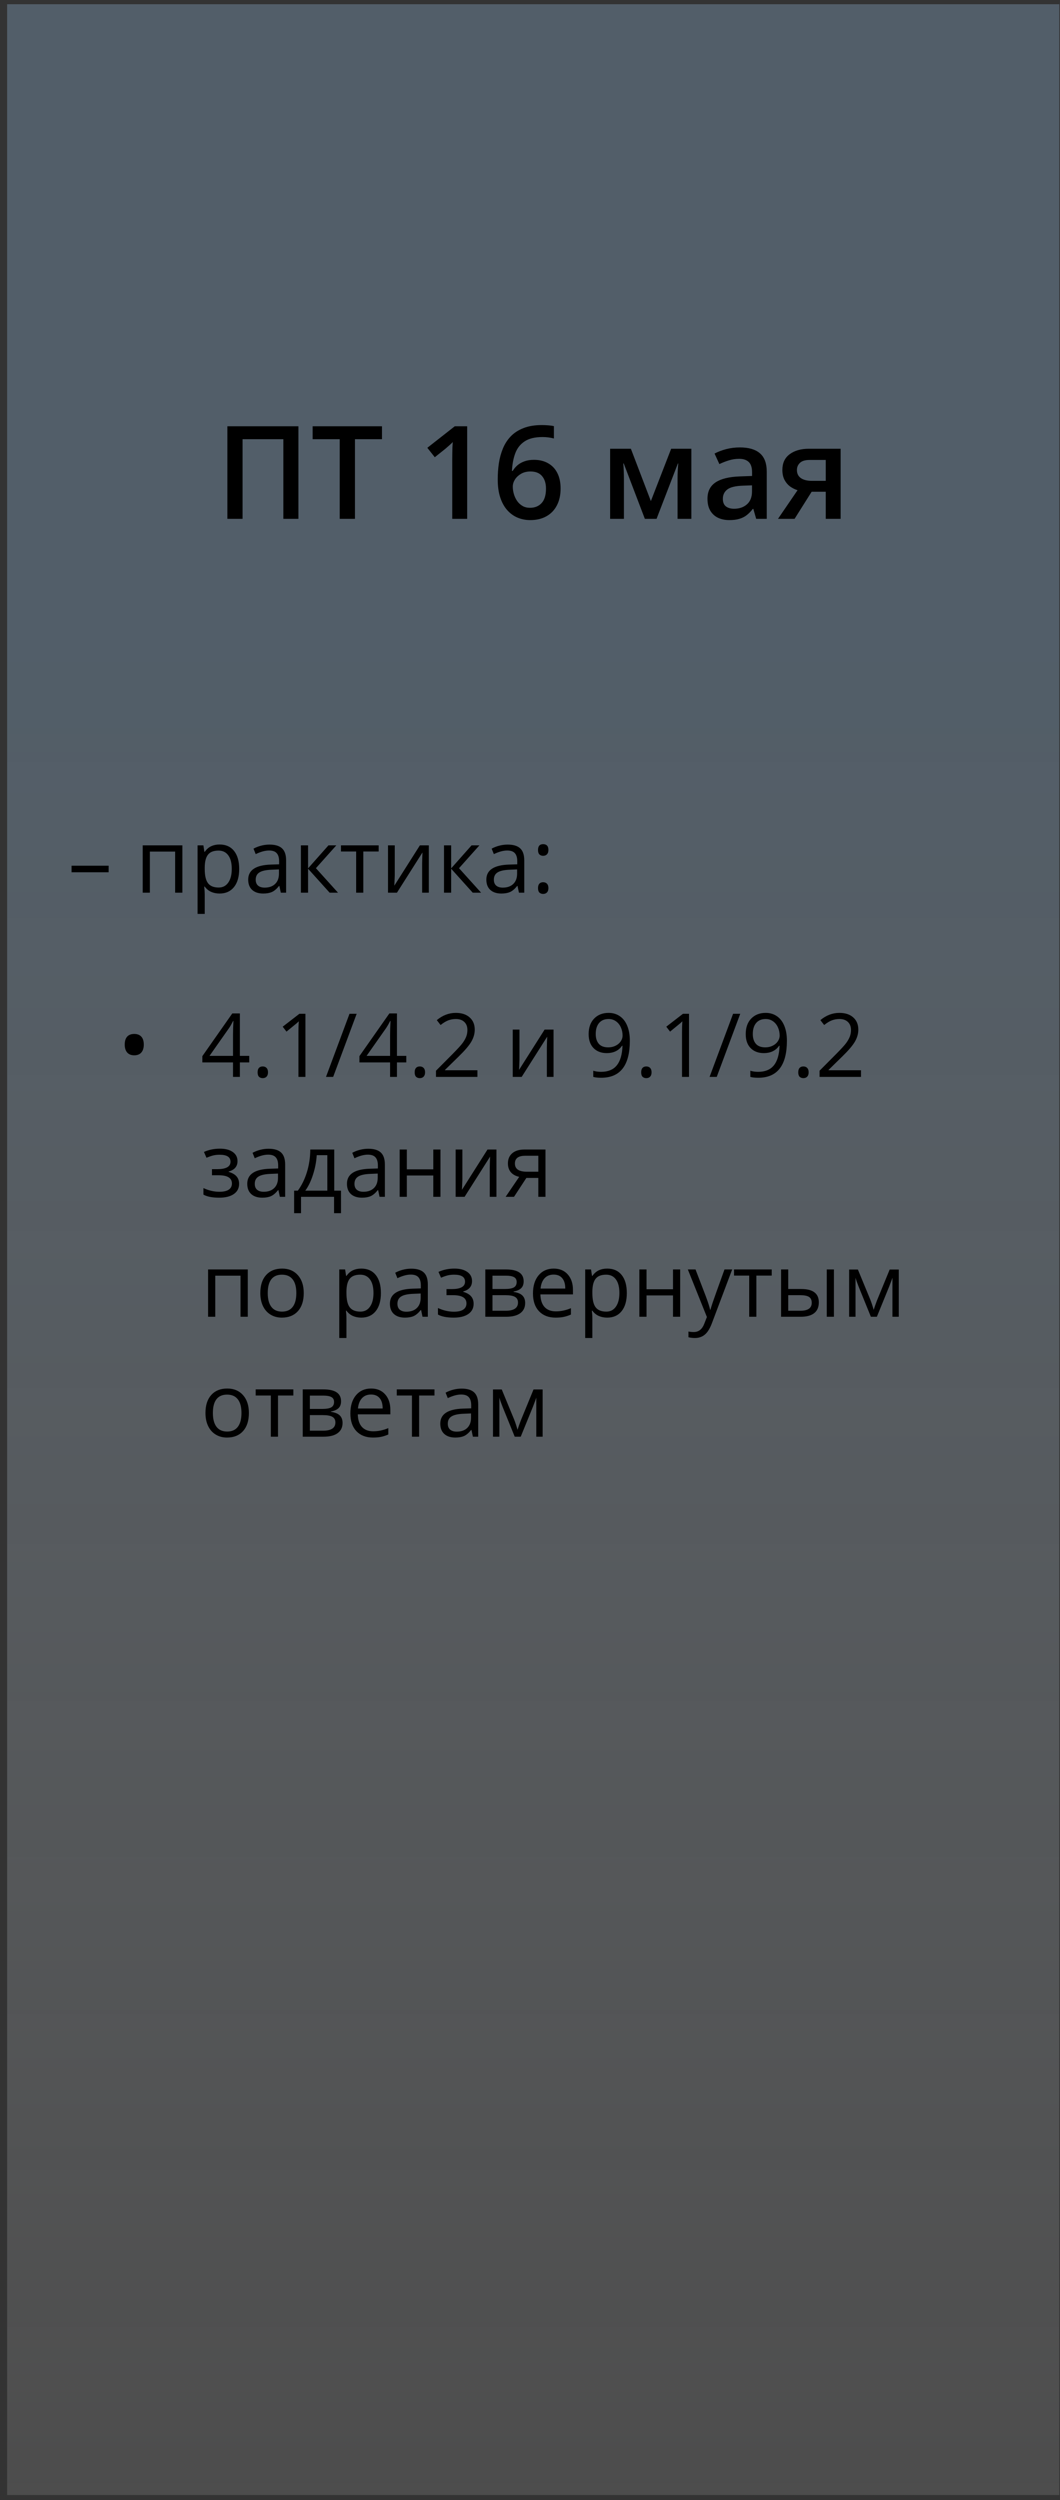 <?xml version="1.0" encoding="UTF-8"?> <svg xmlns="http://www.w3.org/2000/svg" width="115" height="271" viewBox="0 0 115 271" fill="none"><rect x="0" y="0" width="115" height="271" fill="#333333" stroke="none"/><rect data-figma-bg-blur-radius="30.0736" x="0.774" y="0.459" width="114.148" height="269.991" fill="url(#paint0_linear_838_308)" fill-opacity="0.36"></rect><path d="M7.763 94.548V93.837H11.787V94.548H7.763ZM16.259 96.761H15.483V91.633H19.787V96.761H19.001V92.307H16.259V96.761ZM23.821 96.855C23.487 96.855 23.181 96.794 22.904 96.672C22.629 96.547 22.398 96.357 22.211 96.101H22.155C22.192 96.401 22.211 96.685 22.211 96.953V99.063H21.434V91.633H22.066L22.174 92.335H22.211C22.411 92.054 22.643 91.851 22.908 91.727C23.173 91.602 23.477 91.539 23.821 91.539C24.501 91.539 25.025 91.772 25.393 92.237C25.764 92.701 25.95 93.353 25.95 94.192C25.95 95.034 25.761 95.689 25.383 96.157C25.009 96.622 24.488 96.855 23.821 96.855ZM23.708 92.199C23.184 92.199 22.805 92.344 22.571 92.634C22.337 92.924 22.217 93.386 22.211 94.019V94.192C22.211 94.913 22.331 95.429 22.571 95.741C22.812 96.05 23.197 96.204 23.727 96.204C24.17 96.204 24.516 96.025 24.766 95.666C25.018 95.307 25.145 94.813 25.145 94.183C25.145 93.543 25.018 93.054 24.766 92.714C24.516 92.371 24.164 92.199 23.708 92.199ZM30.465 96.761L30.31 96.031H30.273C30.017 96.352 29.761 96.571 29.506 96.686C29.253 96.798 28.936 96.855 28.556 96.855C28.047 96.855 27.648 96.724 27.358 96.462C27.071 96.2 26.927 95.827 26.927 95.343C26.927 94.308 27.756 93.765 29.412 93.715L30.282 93.687V93.369C30.282 92.966 30.195 92.67 30.02 92.48C29.849 92.286 29.573 92.19 29.192 92.19C28.765 92.19 28.281 92.321 27.742 92.583L27.503 91.989C27.756 91.851 28.032 91.744 28.331 91.666C28.634 91.588 28.936 91.549 29.239 91.549C29.85 91.549 30.302 91.684 30.596 91.956C30.892 92.227 31.04 92.662 31.04 93.261V96.761H30.465ZM28.71 96.214C29.194 96.214 29.573 96.081 29.847 95.816C30.125 95.551 30.264 95.18 30.264 94.702V94.239L29.487 94.272C28.869 94.294 28.423 94.39 28.149 94.562C27.877 94.73 27.742 94.994 27.742 95.353C27.742 95.633 27.826 95.847 27.994 95.994C28.166 96.14 28.404 96.214 28.71 96.214ZM35.635 91.633H36.486L34.273 94.108L36.669 96.761H35.761L33.422 94.164V96.761H32.645V91.633H33.422V94.127L35.635 91.633ZM41.081 92.297H39.416V96.761H38.639V92.297H36.992V91.633H41.081V92.297ZM42.827 91.633V94.885L42.794 95.736L42.78 96.003L45.554 91.633H46.523V96.761H45.798V93.626L45.812 93.008L45.835 92.4L43.065 96.761H42.096V91.633H42.827ZM51.16 91.633H52.011L49.798 94.108L52.194 96.761H51.286L48.947 94.164V96.761H48.17V91.633H48.947V94.127L51.16 91.633ZM56.302 96.761L56.147 96.031H56.11C55.854 96.352 55.598 96.571 55.343 96.686C55.09 96.798 54.773 96.855 54.393 96.855C53.884 96.855 53.485 96.724 53.195 96.462C52.908 96.2 52.764 95.827 52.764 95.343C52.764 94.308 53.593 93.765 55.249 93.715L56.119 93.687V93.369C56.119 92.966 56.032 92.67 55.857 92.48C55.686 92.286 55.41 92.19 55.029 92.19C54.602 92.19 54.118 92.321 53.579 92.583L53.34 91.989C53.593 91.851 53.869 91.744 54.168 91.666C54.471 91.588 54.773 91.549 55.076 91.549C55.687 91.549 56.14 91.684 56.433 91.956C56.729 92.227 56.877 92.662 56.877 93.261V96.761H56.302ZM54.547 96.214C55.031 96.214 55.41 96.081 55.684 95.816C55.962 95.551 56.101 95.18 56.101 94.702V94.239L55.324 94.272C54.706 94.294 54.26 94.39 53.986 94.562C53.714 94.73 53.579 94.994 53.579 95.353C53.579 95.633 53.663 95.847 53.831 95.994C54.003 96.14 54.242 96.214 54.547 96.214ZM58.37 96.265C58.37 96.056 58.417 95.898 58.51 95.792C58.607 95.683 58.744 95.629 58.922 95.629C59.103 95.629 59.243 95.683 59.343 95.792C59.446 95.898 59.498 96.056 59.498 96.265C59.498 96.468 59.446 96.624 59.343 96.733C59.24 96.842 59.1 96.897 58.922 96.897C58.763 96.897 58.63 96.848 58.524 96.752C58.421 96.652 58.37 96.49 58.37 96.265ZM58.37 92.133C58.37 91.712 58.554 91.502 58.922 91.502C59.306 91.502 59.498 91.712 59.498 92.133C59.498 92.336 59.446 92.492 59.343 92.601C59.24 92.711 59.1 92.765 58.922 92.765C58.763 92.765 58.63 92.717 58.524 92.62C58.421 92.52 58.37 92.358 58.37 92.133Z" fill="black"></path><path d="M13.532 113.23C13.532 112.852 13.619 112.565 13.794 112.369C13.972 112.172 14.229 112.074 14.566 112.074C14.893 112.074 15.148 112.171 15.328 112.364C15.509 112.558 15.6 112.846 15.6 113.23C15.6 113.601 15.509 113.888 15.328 114.091C15.151 114.29 14.896 114.39 14.566 114.39C14.232 114.39 13.976 114.289 13.798 114.086C13.621 113.88 13.532 113.595 13.532 113.23ZM27.04 115.158H26.024V116.73H25.28V115.158H21.954V114.479L25.201 109.852H26.024V114.451H27.04V115.158ZM25.28 114.451V112.177C25.28 111.731 25.296 111.227 25.327 110.666H25.29C25.14 110.965 25 111.213 24.869 111.41L22.73 114.451H25.28ZM27.948 116.234C27.948 116.025 27.994 115.867 28.088 115.761C28.184 115.652 28.322 115.597 28.5 115.597C28.68 115.597 28.821 115.652 28.921 115.761C29.024 115.867 29.075 116.025 29.075 116.234C29.075 116.437 29.024 116.592 28.921 116.702C28.818 116.811 28.677 116.865 28.5 116.865C28.34 116.865 28.208 116.817 28.102 116.72C27.999 116.621 27.948 116.458 27.948 116.234ZM33.136 116.73H32.378V111.854C32.378 111.449 32.391 111.065 32.416 110.703C32.35 110.769 32.277 110.837 32.196 110.909C32.115 110.981 31.744 111.285 31.082 111.822L30.671 111.288L32.481 109.889H33.136V116.73ZM38.695 109.889L36.145 116.73H35.368L37.918 109.889H38.695ZM44.08 115.158H43.065V116.73H42.321V115.158H38.994V114.479L42.242 109.852H43.065V114.451H44.08V115.158ZM42.321 114.451V112.177C42.321 111.731 42.337 111.227 42.368 110.666H42.331C42.181 110.965 42.04 111.213 41.909 111.41L39.771 114.451H42.321ZM44.988 116.234C44.988 116.025 45.035 115.867 45.129 115.761C45.225 115.652 45.362 115.597 45.54 115.597C45.721 115.597 45.861 115.652 45.961 115.761C46.064 115.867 46.116 116.025 46.116 116.234C46.116 116.437 46.064 116.592 45.961 116.702C45.858 116.811 45.718 116.865 45.54 116.865C45.381 116.865 45.249 116.817 45.142 116.72C45.04 116.621 44.988 116.458 44.988 116.234ZM51.796 116.73H47.3V116.061L49.101 114.25C49.65 113.695 50.012 113.299 50.186 113.061C50.361 112.824 50.492 112.594 50.579 112.369C50.667 112.144 50.71 111.903 50.71 111.644C50.71 111.279 50.6 110.99 50.378 110.778C50.157 110.563 49.849 110.455 49.456 110.455C49.173 110.455 48.903 110.502 48.647 110.596C48.394 110.689 48.112 110.859 47.8 111.106L47.388 110.577C48.019 110.053 48.705 109.791 49.447 109.791C50.09 109.791 50.593 109.956 50.958 110.287C51.323 110.614 51.506 111.056 51.506 111.611C51.506 112.045 51.384 112.473 51.141 112.898C50.898 113.322 50.442 113.858 49.775 114.507L48.277 115.972V116.009H51.796V116.73ZM56.358 111.602V114.853L56.325 115.705L56.311 115.972L59.086 111.602H60.054V116.73H59.329V113.595L59.343 112.977L59.367 112.369L56.596 116.73H55.628V111.602H56.358ZM68.331 112.809C68.331 115.485 67.296 116.823 65.225 116.823C64.863 116.823 64.576 116.792 64.364 116.73V116.061C64.613 116.142 64.897 116.182 65.215 116.182C65.964 116.182 66.528 115.951 66.909 115.49C67.293 115.025 67.501 114.314 67.536 113.356H67.48C67.308 113.615 67.08 113.813 66.797 113.95C66.513 114.085 66.193 114.152 65.837 114.152C65.232 114.152 64.752 113.971 64.396 113.609C64.041 113.247 63.863 112.742 63.863 112.093C63.863 111.382 64.061 110.82 64.457 110.409C64.856 109.997 65.38 109.791 66.029 109.791C66.494 109.791 66.9 109.911 67.246 110.151C67.595 110.388 67.863 110.736 68.05 111.195C68.238 111.65 68.331 112.188 68.331 112.809ZM66.029 110.455C65.583 110.455 65.239 110.599 64.995 110.886C64.752 111.173 64.63 111.572 64.63 112.084C64.63 112.533 64.743 112.887 64.967 113.146C65.192 113.401 65.533 113.529 65.992 113.529C66.276 113.529 66.536 113.472 66.773 113.356C67.013 113.241 67.202 113.083 67.339 112.884C67.477 112.684 67.545 112.475 67.545 112.257C67.545 111.929 67.481 111.627 67.353 111.349C67.225 111.071 67.046 110.853 66.815 110.694C66.588 110.535 66.326 110.455 66.029 110.455ZM69.562 116.234C69.562 116.025 69.609 115.867 69.702 115.761C69.799 115.652 69.936 115.597 70.114 115.597C70.295 115.597 70.435 115.652 70.535 115.761C70.638 115.867 70.689 116.025 70.689 116.234C70.689 116.437 70.638 116.592 70.535 116.702C70.432 116.811 70.292 116.865 70.114 116.865C69.955 116.865 69.822 116.817 69.716 116.72C69.613 116.621 69.562 116.458 69.562 116.234ZM74.751 116.73H73.993V111.854C73.993 111.449 74.005 111.065 74.03 110.703C73.965 110.769 73.891 110.837 73.81 110.909C73.729 110.981 73.358 111.285 72.697 111.822L72.285 111.288L74.096 109.889H74.751V116.73ZM80.309 109.889L77.759 116.73H76.983L79.533 109.889H80.309ZM85.372 112.809C85.372 115.485 84.336 116.823 82.265 116.823C81.903 116.823 81.616 116.792 81.404 116.73V116.061C81.654 116.142 81.938 116.182 82.256 116.182C83.004 116.182 83.569 115.951 83.95 115.49C84.333 115.025 84.542 114.314 84.576 113.356H84.52C84.349 113.615 84.121 113.813 83.837 113.95C83.553 114.085 83.234 114.152 82.878 114.152C82.273 114.152 81.793 113.971 81.437 113.609C81.081 113.247 80.904 112.742 80.904 112.093C80.904 111.382 81.102 110.82 81.498 110.409C81.897 109.997 82.421 109.791 83.07 109.791C83.535 109.791 83.94 109.911 84.286 110.151C84.636 110.388 84.904 110.736 85.091 111.195C85.278 111.65 85.372 112.188 85.372 112.809ZM83.07 110.455C82.624 110.455 82.279 110.599 82.036 110.886C81.793 111.173 81.671 111.572 81.671 112.084C81.671 112.533 81.783 112.887 82.008 113.146C82.232 113.401 82.574 113.529 83.032 113.529C83.316 113.529 83.577 113.472 83.814 113.356C84.054 113.241 84.243 113.083 84.38 112.884C84.517 112.684 84.586 112.475 84.586 112.257C84.586 111.929 84.522 111.627 84.394 111.349C84.266 111.071 84.087 110.853 83.856 110.694C83.628 110.535 83.366 110.455 83.07 110.455ZM86.603 116.234C86.603 116.025 86.649 115.867 86.743 115.761C86.84 115.652 86.977 115.597 87.155 115.597C87.335 115.597 87.476 115.652 87.576 115.761C87.679 115.867 87.73 116.025 87.73 116.234C87.73 116.437 87.679 116.592 87.576 116.702C87.473 116.811 87.332 116.865 87.155 116.865C86.996 116.865 86.863 116.817 86.757 116.72C86.654 116.621 86.603 116.458 86.603 116.234ZM93.41 116.73H88.914V116.061L90.715 114.25C91.264 113.695 91.626 113.299 91.801 113.061C91.975 112.824 92.106 112.594 92.194 112.369C92.281 112.144 92.325 111.903 92.325 111.644C92.325 111.279 92.214 110.99 91.993 110.778C91.771 110.563 91.464 110.455 91.071 110.455C90.787 110.455 90.517 110.502 90.261 110.596C90.009 110.689 89.726 110.859 89.415 111.106L89.003 110.577C89.633 110.053 90.319 109.791 91.061 109.791C91.704 109.791 92.208 109.956 92.573 110.287C92.938 110.614 93.12 111.056 93.12 111.611C93.12 112.045 92.999 112.473 92.755 112.898C92.512 113.322 92.056 113.858 91.389 114.507L89.892 115.972V116.009H93.41V116.73ZM23.554 126.731C24.524 126.731 25.009 126.462 25.009 125.926C25.009 125.42 24.616 125.168 23.83 125.168C23.59 125.168 23.372 125.19 23.175 125.233C22.978 125.277 22.721 125.364 22.403 125.495L22.127 124.864C22.657 124.627 23.236 124.508 23.863 124.508C24.452 124.508 24.917 124.63 25.257 124.873C25.597 125.113 25.767 125.442 25.767 125.86C25.767 126.434 25.447 126.81 24.808 126.988V127.025C25.201 127.141 25.488 127.306 25.669 127.521C25.85 127.733 25.94 128 25.94 128.321C25.94 128.796 25.748 129.165 25.365 129.43C24.984 129.692 24.457 129.823 23.783 129.823C23.044 129.823 22.473 129.713 22.071 129.491V128.78C22.642 129.048 23.219 129.182 23.802 129.182C24.251 129.182 24.59 129.106 24.817 128.953C25.048 128.797 25.163 128.574 25.163 128.284C25.163 127.688 24.678 127.39 23.708 127.39H22.997V126.731H23.554ZM30.362 129.73L30.207 129H30.17C29.914 129.321 29.658 129.539 29.403 129.655C29.15 129.767 28.833 129.823 28.453 129.823C27.944 129.823 27.545 129.692 27.255 129.43C26.968 129.168 26.825 128.796 26.825 128.312C26.825 127.276 27.653 126.734 29.309 126.684L30.179 126.656V126.338C30.179 125.935 30.092 125.639 29.917 125.449C29.746 125.255 29.47 125.158 29.089 125.158C28.662 125.158 28.178 125.289 27.639 125.551L27.4 124.957C27.653 124.82 27.929 124.712 28.228 124.634C28.531 124.556 28.833 124.517 29.136 124.517C29.747 124.517 30.2 124.653 30.493 124.924C30.789 125.196 30.937 125.631 30.937 126.23V129.73H30.362ZM28.607 129.182C29.091 129.182 29.47 129.05 29.744 128.785C30.022 128.519 30.161 128.148 30.161 127.671V127.208L29.384 127.241C28.766 127.262 28.32 127.359 28.046 127.531C27.774 127.699 27.639 127.963 27.639 128.321C27.639 128.602 27.723 128.816 27.891 128.962C28.063 129.109 28.302 129.182 28.607 129.182ZM36.996 131.503H36.243V129.73H32.659V131.503H31.91V129.061H32.313C32.731 128.493 33.058 127.827 33.295 127.063C33.532 126.299 33.656 125.478 33.665 124.602H36.262V129.061H36.996V131.503ZM35.513 129.061V125.215H34.362C34.322 125.907 34.188 126.609 33.96 127.32C33.735 128.028 33.455 128.608 33.118 129.061H35.513ZM41.179 129.73L41.025 129H40.988C40.732 129.321 40.476 129.539 40.22 129.655C39.968 129.767 39.651 129.823 39.27 129.823C38.762 129.823 38.363 129.692 38.073 129.43C37.786 129.168 37.642 128.796 37.642 128.312C37.642 127.276 38.47 126.734 40.127 126.684L40.997 126.656V126.338C40.997 125.935 40.91 125.639 40.735 125.449C40.563 125.255 40.287 125.158 39.907 125.158C39.48 125.158 38.996 125.289 38.456 125.551L38.218 124.957C38.47 124.82 38.746 124.712 39.046 124.634C39.348 124.556 39.651 124.517 39.954 124.517C40.565 124.517 41.017 124.653 41.31 124.924C41.607 125.196 41.755 125.631 41.755 126.23V129.73H41.179ZM39.425 129.182C39.908 129.182 40.287 129.05 40.562 128.785C40.84 128.519 40.978 128.148 40.978 127.671V127.208L40.202 127.241C39.584 127.262 39.138 127.359 38.863 127.531C38.592 127.699 38.456 127.963 38.456 128.321C38.456 128.602 38.541 128.816 38.709 128.962C38.881 129.109 39.119 129.182 39.425 129.182ZM44.137 124.602V126.749H47.009V124.602H47.786V129.73H47.009V127.418H44.137V129.73H43.36V124.602H44.137ZM50.163 124.602V127.853L50.13 128.705L50.116 128.972L52.891 124.602H53.859V129.73H53.134V126.595L53.148 125.977L53.172 125.369L50.402 129.73H49.433V124.602H50.163ZM55.764 129.73H54.856L56.33 127.563C55.934 127.476 55.63 127.308 55.417 127.058C55.208 126.805 55.104 126.489 55.104 126.108C55.104 125.64 55.261 125.272 55.577 125.004C55.892 124.736 56.331 124.602 56.896 124.602H59.179V129.73H58.403V127.68H57.106L55.764 129.73ZM55.862 126.118C55.862 126.71 56.292 127.007 57.153 127.007H58.403V125.275H56.994C56.239 125.275 55.862 125.556 55.862 126.118ZM23.353 142.73H22.576V137.602H26.881V142.73H26.095V138.275H23.353V142.73ZM32.954 140.161C32.954 140.997 32.743 141.65 32.322 142.121C31.901 142.589 31.319 142.823 30.577 142.823C30.119 142.823 29.711 142.716 29.356 142.5C29 142.285 28.726 141.976 28.532 141.574C28.339 141.172 28.242 140.701 28.242 140.161C28.242 139.325 28.451 138.675 28.869 138.21C29.287 137.742 29.867 137.508 30.61 137.508C31.327 137.508 31.896 137.747 32.318 138.224C32.742 138.701 32.954 139.347 32.954 140.161ZM29.047 140.161C29.047 140.816 29.178 141.315 29.44 141.658C29.702 142.001 30.087 142.173 30.596 142.173C31.104 142.173 31.489 142.003 31.751 141.663C32.017 141.32 32.149 140.819 32.149 140.161C32.149 139.509 32.017 139.015 31.751 138.678C31.489 138.338 31.101 138.168 30.586 138.168C30.078 138.168 29.694 138.335 29.435 138.668C29.177 139.002 29.047 139.5 29.047 140.161ZM39.196 142.823C38.862 142.823 38.556 142.762 38.279 142.641C38.004 142.516 37.773 142.326 37.586 142.07H37.53C37.567 142.369 37.586 142.653 37.586 142.922V145.032H36.809V137.602H37.441L37.549 138.303H37.586C37.786 138.023 38.018 137.82 38.283 137.695C38.548 137.57 38.852 137.508 39.196 137.508C39.876 137.508 40.4 137.74 40.768 138.205C41.139 138.67 41.325 139.322 41.325 140.161C41.325 141.003 41.136 141.658 40.758 142.126C40.384 142.591 39.863 142.823 39.196 142.823ZM39.083 138.168C38.559 138.168 38.18 138.313 37.946 138.603C37.712 138.893 37.592 139.355 37.586 139.988V140.161C37.586 140.882 37.706 141.398 37.946 141.71C38.187 142.019 38.572 142.173 39.102 142.173C39.545 142.173 39.891 141.994 40.141 141.635C40.393 141.276 40.52 140.782 40.52 140.152C40.52 139.512 40.393 139.022 40.141 138.682C39.891 138.339 39.539 138.168 39.083 138.168ZM45.84 142.73L45.685 142H45.648C45.392 142.321 45.136 142.539 44.88 142.655C44.628 142.767 44.311 142.823 43.931 142.823C43.422 142.823 43.023 142.692 42.733 142.43C42.446 142.168 42.302 141.796 42.302 141.312C42.302 140.276 43.131 139.734 44.787 139.684L45.657 139.656V139.338C45.657 138.935 45.57 138.639 45.395 138.449C45.224 138.255 44.948 138.158 44.567 138.158C44.14 138.158 43.656 138.289 43.117 138.551L42.878 137.957C43.131 137.82 43.407 137.712 43.706 137.634C44.009 137.556 44.311 137.517 44.614 137.517C45.225 137.517 45.678 137.653 45.971 137.924C46.267 138.196 46.415 138.631 46.415 139.23V142.73H45.84ZM44.085 142.182C44.569 142.182 44.948 142.05 45.222 141.785C45.5 141.519 45.639 141.148 45.639 140.671V140.208L44.862 140.241C44.244 140.262 43.798 140.359 43.524 140.531C43.252 140.699 43.117 140.963 43.117 141.321C43.117 141.602 43.201 141.816 43.369 141.962C43.541 142.109 43.779 142.182 44.085 142.182ZM48.998 139.731C49.968 139.731 50.453 139.462 50.453 138.926C50.453 138.42 50.06 138.168 49.274 138.168C49.034 138.168 48.816 138.19 48.619 138.233C48.422 138.277 48.165 138.364 47.847 138.495L47.571 137.864C48.101 137.627 48.68 137.508 49.307 137.508C49.896 137.508 50.361 137.63 50.701 137.873C51.041 138.113 51.211 138.442 51.211 138.86C51.211 139.434 50.891 139.81 50.252 139.988V140.025C50.645 140.141 50.932 140.306 51.113 140.521C51.294 140.733 51.384 141 51.384 141.321C51.384 141.796 51.192 142.165 50.809 142.43C50.428 142.692 49.901 142.823 49.227 142.823C48.488 142.823 47.917 142.713 47.515 142.491V141.78C48.086 142.048 48.663 142.182 49.246 142.182C49.695 142.182 50.034 142.106 50.261 141.953C50.492 141.797 50.608 141.574 50.608 141.284C50.608 140.688 50.123 140.39 49.152 140.39H48.441V139.731H48.998ZM56.812 138.888C56.812 139.222 56.715 139.476 56.522 139.651C56.331 139.823 56.063 139.938 55.717 139.997V140.039C56.154 140.099 56.472 140.227 56.671 140.423C56.874 140.62 56.975 140.891 56.975 141.237C56.975 141.714 56.799 142.082 56.447 142.341C56.097 142.6 55.586 142.73 54.912 142.73H52.652V137.602H54.903C56.175 137.602 56.812 138.031 56.812 138.888ZM56.199 141.186C56.199 140.908 56.093 140.707 55.881 140.582C55.672 140.454 55.324 140.39 54.837 140.39H53.429V142.079H54.856C55.751 142.079 56.199 141.781 56.199 141.186ZM56.054 138.963C56.054 138.714 55.957 138.537 55.764 138.434C55.573 138.328 55.283 138.275 54.893 138.275H53.429V139.721H54.744C55.224 139.721 55.562 139.662 55.759 139.543C55.956 139.425 56.054 139.231 56.054 138.963ZM60.274 142.823C59.516 142.823 58.917 142.592 58.477 142.131C58.041 141.669 57.822 141.028 57.822 140.208C57.822 139.381 58.025 138.725 58.431 138.238C58.839 137.751 59.387 137.508 60.073 137.508C60.715 137.508 61.224 137.72 61.598 138.144C61.973 138.565 62.16 139.122 62.16 139.815V140.306H58.627C58.643 140.908 58.794 141.365 59.081 141.677C59.371 141.989 59.778 142.145 60.302 142.145C60.854 142.145 61.4 142.029 61.94 141.799V142.491C61.665 142.61 61.405 142.694 61.158 142.744C60.915 142.797 60.62 142.823 60.274 142.823ZM60.064 138.158C59.652 138.158 59.323 138.293 59.076 138.561C58.833 138.829 58.69 139.2 58.646 139.674H61.327C61.327 139.185 61.218 138.81 60.999 138.551C60.781 138.289 60.469 138.158 60.064 138.158ZM65.875 142.823C65.541 142.823 65.235 142.762 64.958 142.641C64.683 142.516 64.452 142.326 64.265 142.07H64.209C64.247 142.369 64.265 142.653 64.265 142.922V145.032H63.489V137.602H64.12L64.228 138.303H64.265C64.465 138.023 64.697 137.82 64.962 137.695C65.228 137.57 65.532 137.508 65.875 137.508C66.555 137.508 67.079 137.74 67.447 138.205C67.818 138.67 68.004 139.322 68.004 140.161C68.004 141.003 67.815 141.658 67.438 142.126C67.063 142.591 66.542 142.823 65.875 142.823ZM65.763 138.168C65.239 138.168 64.859 138.313 64.626 138.603C64.392 138.893 64.272 139.355 64.265 139.988V140.161C64.265 140.882 64.385 141.398 64.626 141.71C64.866 142.019 65.251 142.173 65.781 142.173C66.224 142.173 66.57 141.994 66.82 141.635C67.073 141.276 67.199 140.782 67.199 140.152C67.199 139.512 67.073 139.022 66.82 138.682C66.57 138.339 66.218 138.168 65.763 138.168ZM70.142 137.602V139.749H73.015V137.602H73.792V142.73H73.015V140.418H70.142V142.73H69.365V137.602H70.142ZM74.624 137.602H75.457L76.58 140.526C76.827 141.193 76.98 141.675 77.039 141.972H77.076C77.117 141.813 77.201 141.541 77.329 141.158C77.46 140.771 77.884 139.585 78.602 137.602H79.434L77.231 143.441C77.012 144.018 76.757 144.427 76.463 144.667C76.173 144.91 75.816 145.032 75.392 145.032C75.155 145.032 74.921 145.005 74.69 144.952V144.33C74.862 144.367 75.053 144.386 75.265 144.386C75.799 144.386 76.179 144.087 76.407 143.488L76.692 142.758L74.624 137.602ZM83.725 138.266H82.059V142.73H81.282V138.266H79.636V137.602H83.725V138.266ZM85.517 139.721H86.916C87.568 139.721 88.05 139.843 88.362 140.086C88.677 140.326 88.834 140.687 88.834 141.167C88.834 141.682 88.667 142.072 88.334 142.337C88.003 142.599 87.515 142.73 86.869 142.73H84.74V137.602H85.517V139.721ZM90.472 142.73H89.695V137.602H90.472V142.73ZM85.517 140.39V142.079H86.832C87.655 142.079 88.067 141.791 88.067 141.214C88.067 140.927 87.972 140.718 87.782 140.587C87.591 140.456 87.267 140.39 86.808 140.39H85.517ZM94.786 141.981L94.931 141.546L95.132 140.994L96.522 137.611H97.509V142.73H96.821V138.495L96.728 138.767L96.456 139.483L95.132 142.73H94.482L93.158 139.473C92.992 139.055 92.879 138.729 92.816 138.495V142.73H92.124V137.611H93.073L94.416 140.863C94.55 141.206 94.674 141.579 94.786 141.981ZM27.002 153.161C27.002 153.997 26.792 154.65 26.371 155.121C25.95 155.589 25.368 155.823 24.625 155.823C24.167 155.823 23.76 155.716 23.404 155.5C23.049 155.285 22.774 154.976 22.581 154.574C22.387 154.172 22.291 153.701 22.291 153.161C22.291 152.325 22.5 151.675 22.918 151.21C23.336 150.742 23.916 150.508 24.658 150.508C25.376 150.508 25.945 150.747 26.366 151.224C26.79 151.701 27.002 152.347 27.002 153.161ZM23.095 153.161C23.095 153.816 23.226 154.315 23.488 154.658C23.75 155.001 24.136 155.173 24.644 155.173C25.153 155.173 25.538 155.003 25.8 154.663C26.065 154.32 26.198 153.819 26.198 153.161C26.198 152.509 26.065 152.015 25.8 151.678C25.538 151.338 25.149 151.168 24.635 151.168C24.126 151.168 23.743 151.335 23.484 151.668C23.225 152.002 23.095 152.5 23.095 153.161ZM31.826 151.266H30.161V155.73H29.384V151.266H27.737V150.602H31.826V151.266ZM37.001 151.888C37.001 152.222 36.904 152.476 36.711 152.651C36.521 152.823 36.253 152.938 35.906 152.997V153.039C36.343 153.099 36.661 153.227 36.861 153.423C37.064 153.62 37.165 153.891 37.165 154.237C37.165 154.714 36.989 155.082 36.636 155.341C36.287 155.6 35.775 155.73 35.102 155.73H32.842V150.602H35.092C36.365 150.602 37.001 151.031 37.001 151.888ZM36.388 154.186C36.388 153.908 36.282 153.707 36.07 153.582C35.861 153.454 35.513 153.39 35.027 153.39H33.618V155.079H35.045C35.941 155.079 36.388 154.781 36.388 154.186ZM36.243 151.963C36.243 151.714 36.147 151.537 35.953 151.434C35.763 151.328 35.473 151.275 35.083 151.275H33.618V152.721H34.933C35.413 152.721 35.752 152.662 35.948 152.543C36.145 152.425 36.243 152.231 36.243 151.963ZM40.464 155.823C39.706 155.823 39.107 155.592 38.667 155.131C38.23 154.669 38.012 154.028 38.012 153.208C38.012 152.381 38.215 151.725 38.62 151.238C39.029 150.751 39.576 150.508 40.262 150.508C40.905 150.508 41.413 150.72 41.788 151.144C42.162 151.565 42.349 152.122 42.349 152.815V153.306H38.817C38.832 153.908 38.983 154.365 39.27 154.677C39.561 154.989 39.968 155.145 40.492 155.145C41.044 155.145 41.59 155.029 42.129 154.799V155.491C41.855 155.61 41.594 155.694 41.348 155.744C41.105 155.797 40.81 155.823 40.464 155.823ZM40.253 151.158C39.841 151.158 39.512 151.293 39.266 151.561C39.023 151.829 38.879 152.2 38.835 152.674H41.516C41.516 152.185 41.407 151.81 41.189 151.551C40.971 151.289 40.658 151.158 40.253 151.158ZM47.136 151.266H45.47V155.73H44.693V151.266H43.046V150.602H47.136V151.266ZM51.305 155.73L51.15 155H51.113C50.857 155.321 50.601 155.539 50.346 155.655C50.093 155.767 49.776 155.823 49.396 155.823C48.887 155.823 48.488 155.692 48.198 155.43C47.911 155.168 47.767 154.796 47.767 154.312C47.767 153.276 48.596 152.734 50.252 152.684L51.122 152.656V152.338C51.122 151.935 51.035 151.639 50.86 151.449C50.689 151.255 50.413 151.158 50.032 151.158C49.605 151.158 49.121 151.289 48.581 151.551L48.343 150.957C48.596 150.82 48.872 150.712 49.171 150.634C49.474 150.556 49.776 150.517 50.079 150.517C50.69 150.517 51.142 150.653 51.436 150.924C51.732 151.196 51.88 151.631 51.88 152.23V155.73H51.305ZM49.55 155.182C50.034 155.182 50.413 155.05 50.687 154.785C50.965 154.519 51.103 154.148 51.103 153.671V153.208L50.327 153.241C49.709 153.262 49.263 153.359 48.989 153.531C48.717 153.699 48.581 153.963 48.581 154.321C48.581 154.602 48.666 154.816 48.834 154.962C49.006 155.109 49.244 155.182 49.55 155.182ZM56.147 154.981L56.292 154.546L56.494 153.994L57.883 150.611H58.87V155.73H58.183V151.495L58.089 151.767L57.818 152.483L56.494 155.73H55.843L54.519 152.473C54.354 152.055 54.24 151.729 54.178 151.495V155.73H53.485V150.611H54.435L55.778 153.863C55.912 154.206 56.035 154.579 56.147 154.981Z" fill="black"></path><path d="M24.669 56.239V46.206H32.375V56.239H30.742V47.606H26.316V56.239H24.669ZM38.51 56.239H36.856V47.606H33.919V46.206H41.441V47.606H38.51V56.239ZM50.684 56.239H49.065V49.781C49.065 49.566 49.067 49.351 49.072 49.136C49.076 48.921 49.081 48.71 49.085 48.505C49.094 48.299 49.106 48.102 49.12 47.914C49.024 48.02 48.905 48.134 48.763 48.258C48.626 48.381 48.479 48.509 48.324 48.642L47.171 49.561L46.361 48.539L49.339 46.206H50.684V56.239ZM53.999 51.963C53.999 51.373 54.04 50.792 54.122 50.22C54.209 49.648 54.356 49.113 54.562 48.614C54.767 48.116 55.051 47.676 55.413 47.297C55.779 46.917 56.238 46.62 56.792 46.405C57.345 46.185 58.011 46.075 58.789 46.075C58.99 46.075 59.217 46.084 59.468 46.103C59.72 46.121 59.928 46.151 60.093 46.192V47.53C59.914 47.48 59.718 47.441 59.502 47.413C59.292 47.386 59.082 47.372 58.871 47.372C58.029 47.372 57.373 47.532 56.902 47.853C56.43 48.168 56.094 48.603 55.893 49.157C55.691 49.706 55.575 50.335 55.543 51.044H55.625C55.763 50.815 55.934 50.611 56.14 50.433C56.346 50.255 56.597 50.113 56.895 50.007C57.192 49.898 57.538 49.843 57.931 49.843C58.517 49.843 59.027 49.966 59.461 50.213C59.896 50.456 60.23 50.808 60.463 51.27C60.701 51.732 60.82 52.293 60.82 52.951C60.82 53.66 60.685 54.271 60.415 54.784C60.15 55.296 59.77 55.69 59.276 55.964C58.786 56.239 58.203 56.376 57.526 56.376C57.027 56.376 56.563 56.284 56.133 56.101C55.708 55.918 55.335 55.644 55.014 55.278C54.694 54.912 54.445 54.454 54.266 53.905C54.088 53.352 53.999 52.704 53.999 51.963ZM57.499 55.044C58.02 55.044 58.439 54.875 58.755 54.537C59.075 54.194 59.235 53.67 59.235 52.965C59.235 52.393 59.093 51.94 58.809 51.606C58.53 51.272 58.109 51.105 57.547 51.105C57.162 51.105 56.826 51.188 56.538 51.352C56.25 51.517 56.026 51.725 55.865 51.977C55.71 52.229 55.632 52.485 55.632 52.746C55.632 53.011 55.671 53.279 55.749 53.548C55.827 53.818 55.943 54.068 56.099 54.297C56.254 54.521 56.449 54.701 56.682 54.839C56.915 54.976 57.188 55.044 57.499 55.044ZM75.005 48.642V56.239H73.509V51.901C73.509 51.618 73.516 51.334 73.529 51.05C73.543 50.767 73.561 50.497 73.584 50.241H73.543L71.23 56.239H69.961L67.669 50.234H67.621C67.644 50.495 67.66 50.765 67.669 51.044C67.683 51.323 67.689 51.625 67.689 51.95V56.239H66.193V48.642H68.444L70.613 54.317L72.816 48.642H75.005ZM80.268 48.498C81.229 48.498 81.954 48.71 82.444 49.136C82.938 49.561 83.185 50.225 83.185 51.126V56.239H82.039L81.73 55.161H81.675C81.46 55.436 81.238 55.662 81.009 55.84C80.781 56.019 80.515 56.152 80.213 56.239C79.916 56.33 79.552 56.376 79.122 56.376C78.669 56.376 78.264 56.293 77.907 56.129C77.551 55.959 77.269 55.703 77.063 55.36C76.858 55.017 76.755 54.582 76.755 54.056C76.755 53.274 77.045 52.686 77.626 52.293C78.212 51.899 79.095 51.682 80.275 51.641L81.593 51.593V51.195C81.593 50.669 81.469 50.293 81.222 50.069C80.98 49.845 80.636 49.733 80.193 49.733C79.813 49.733 79.445 49.788 79.088 49.898C78.731 50.007 78.383 50.142 78.045 50.303L77.523 49.163C77.894 48.967 78.315 48.806 78.786 48.683C79.262 48.559 79.756 48.498 80.268 48.498ZM81.586 52.608L80.604 52.643C79.799 52.67 79.234 52.807 78.909 53.054C78.585 53.301 78.422 53.64 78.422 54.07C78.422 54.445 78.534 54.72 78.758 54.894C78.983 55.063 79.278 55.147 79.644 55.147C80.202 55.147 80.664 54.99 81.03 54.674C81.4 54.354 81.586 53.885 81.586 53.267V52.608ZM86.204 56.239H84.406L86.527 53.137C86.239 53.045 85.969 52.91 85.717 52.732C85.47 52.549 85.269 52.311 85.113 52.018C84.957 51.721 84.88 51.359 84.88 50.934C84.88 50.193 85.145 49.625 85.676 49.232C86.207 48.839 86.9 48.642 87.755 48.642H91.2V56.239H89.587V53.301H88.057L86.204 56.239ZM86.458 50.948C86.458 51.332 86.602 51.625 86.89 51.826C87.179 52.023 87.572 52.121 88.071 52.121H89.587V49.856H87.837C87.357 49.856 87.007 49.962 86.787 50.172C86.568 50.378 86.458 50.636 86.458 50.948Z" fill="black"></path><defs><clipPath id="bgblur_0_838_308_clip_path" transform="translate(29.299 29.614)"><rect x="0.774" y="0.459" width="114.148" height="269.991"></rect></clipPath><linearGradient id="paint0_linear_838_308" x1="57.849" y1="0.459" x2="57.849" y2="270.45" gradientUnits="userSpaceOnUse"><stop offset="0.25" stop-color="#88AAC8"></stop><stop offset="1" stop-color="white" stop-opacity="0.35"></stop></linearGradient></defs></svg> 